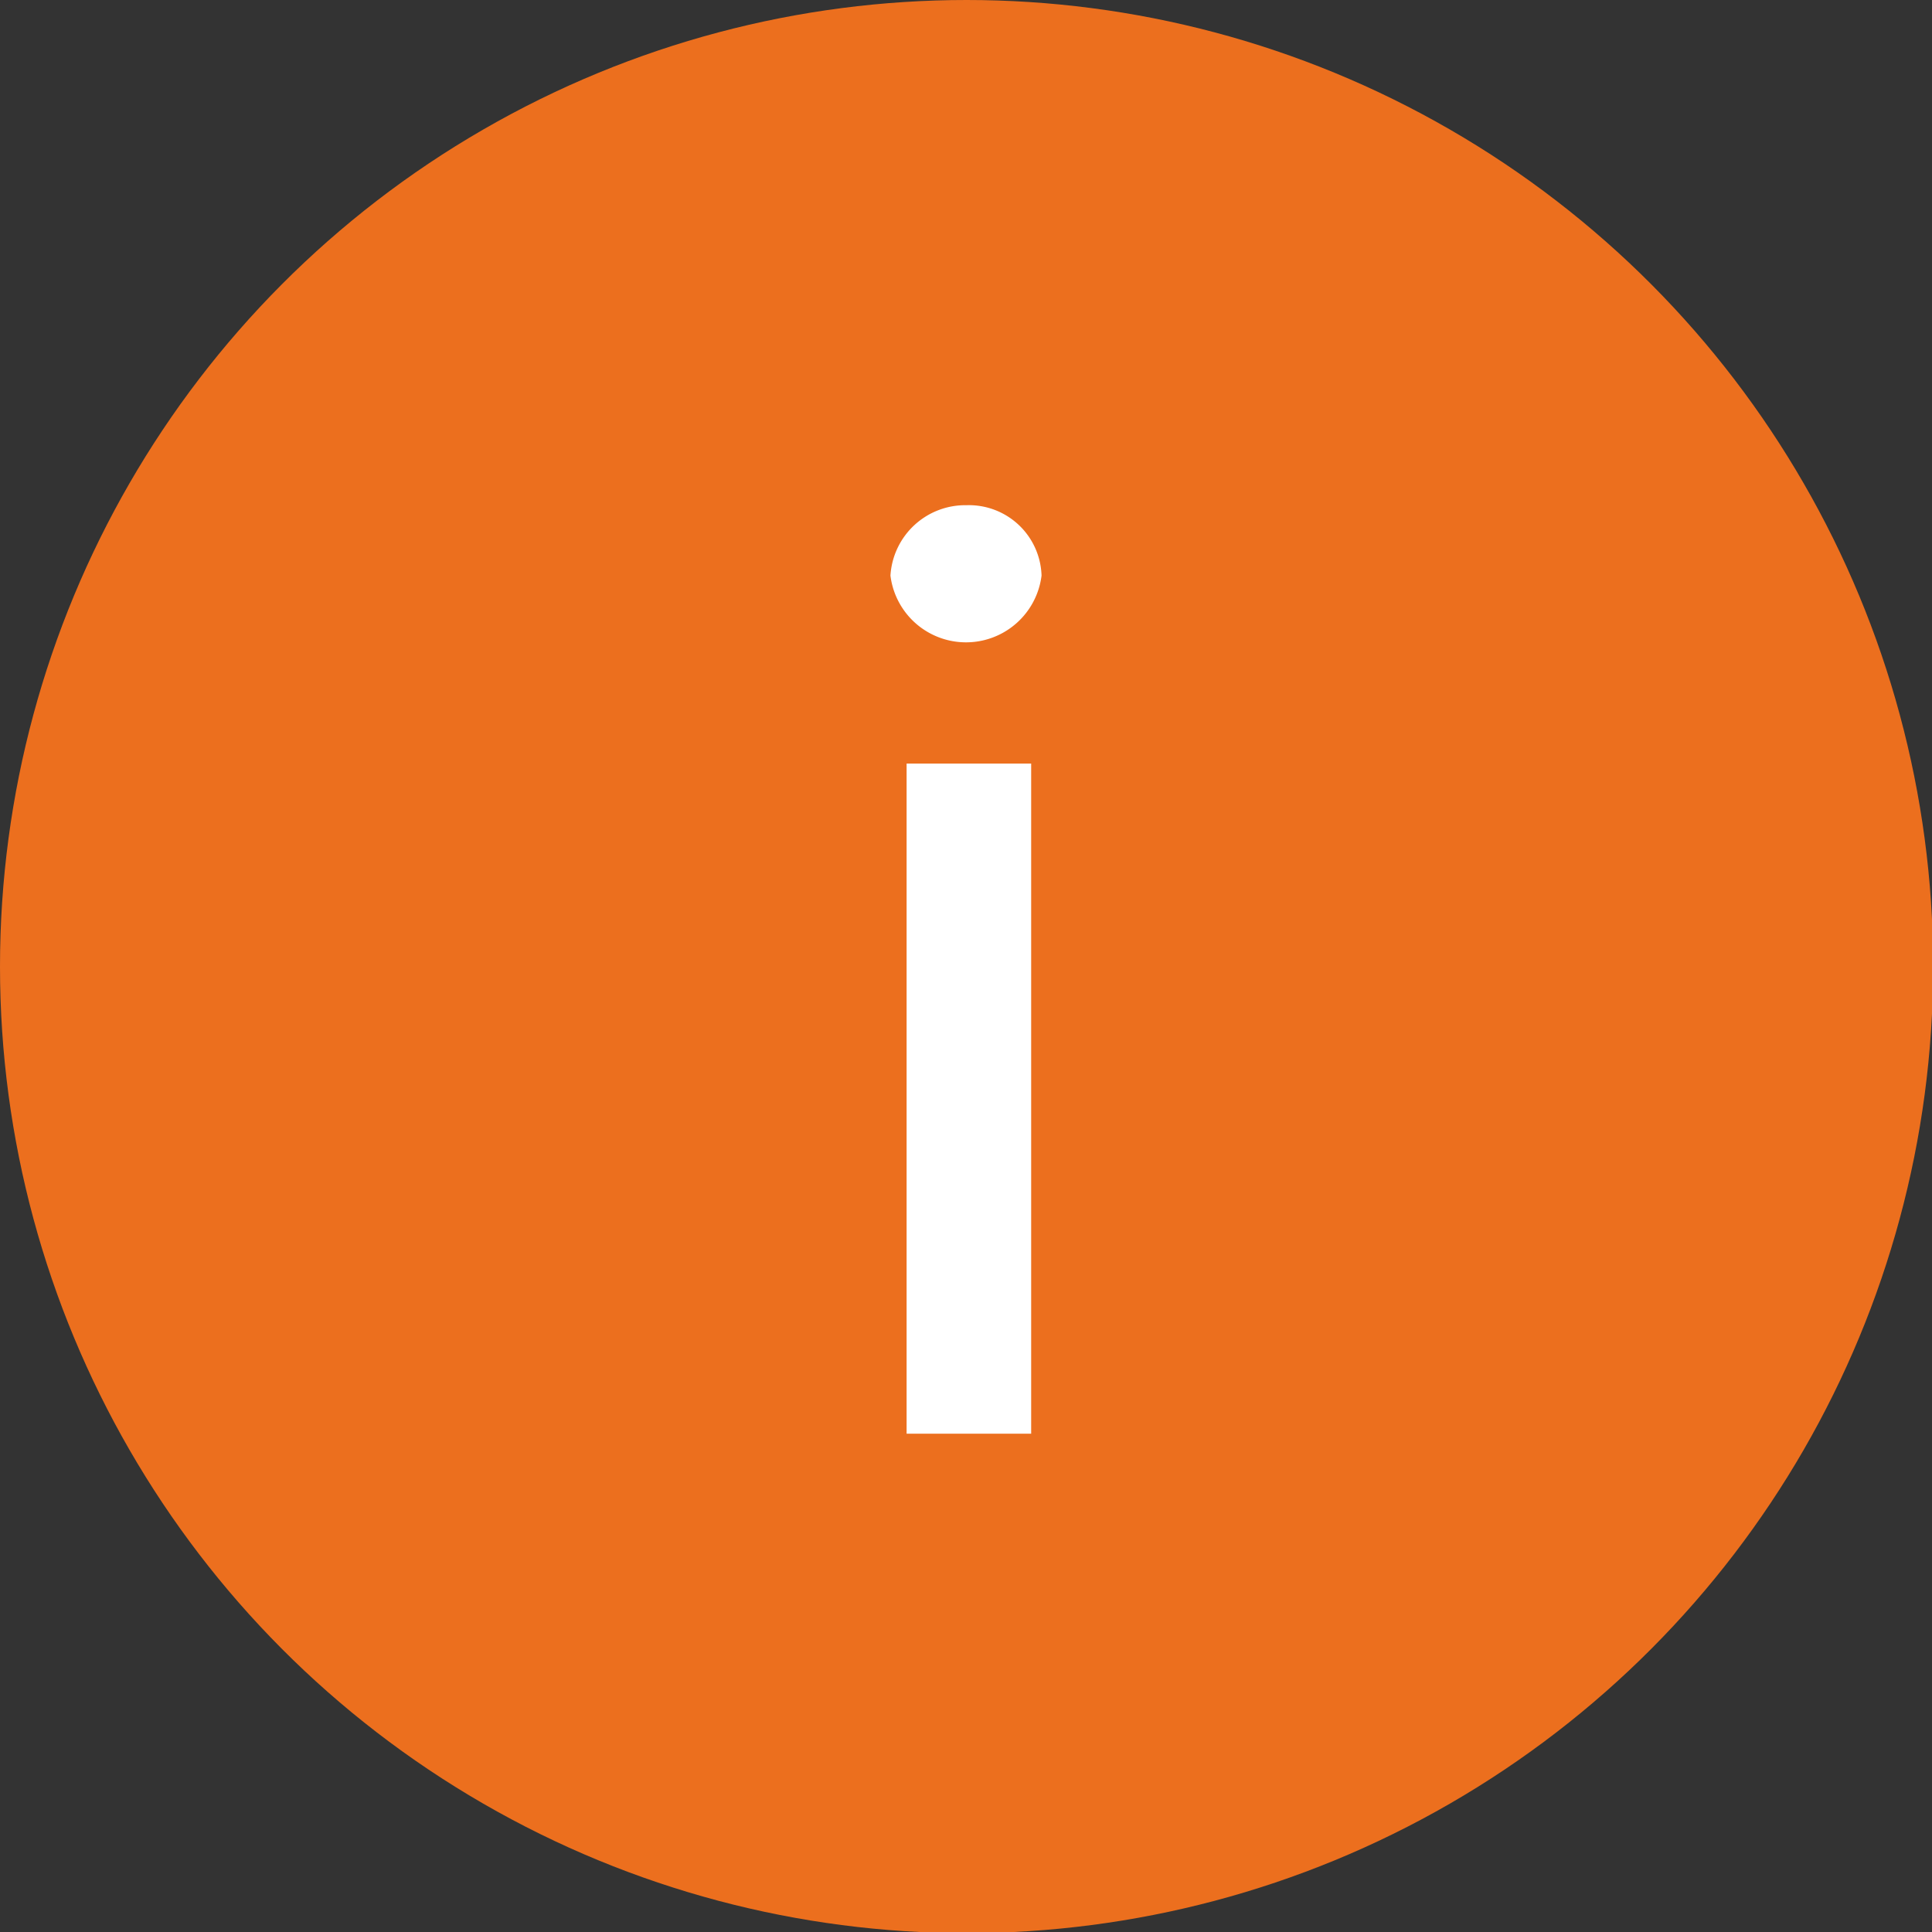 <?xml version="1.0" encoding="UTF-8"?> <svg xmlns="http://www.w3.org/2000/svg" id="Layer_1" data-name="Layer 1" viewBox="0 0 16.75 16.75"><rect x="0" y="0" width="16.75" height="16.75" fill="#333333" stroke="none"/> <defs> <style>.cls-1{fill:#ec6f1e;}.cls-2{fill:#fff;}</style> </defs> <circle class="cls-1" cx="8.38" cy="8.38" r="8.38"></circle> <path class="cls-2" d="M10.09,6.61a.66.66,0,0,1-1.31,0A.65.65,0,0,1,9.44,6,.63.63,0,0,1,10.09,6.61ZM8.92,14.05V8.24H10v5.81Z" transform="translate(-1.06 -1.62)"></path> </svg> 